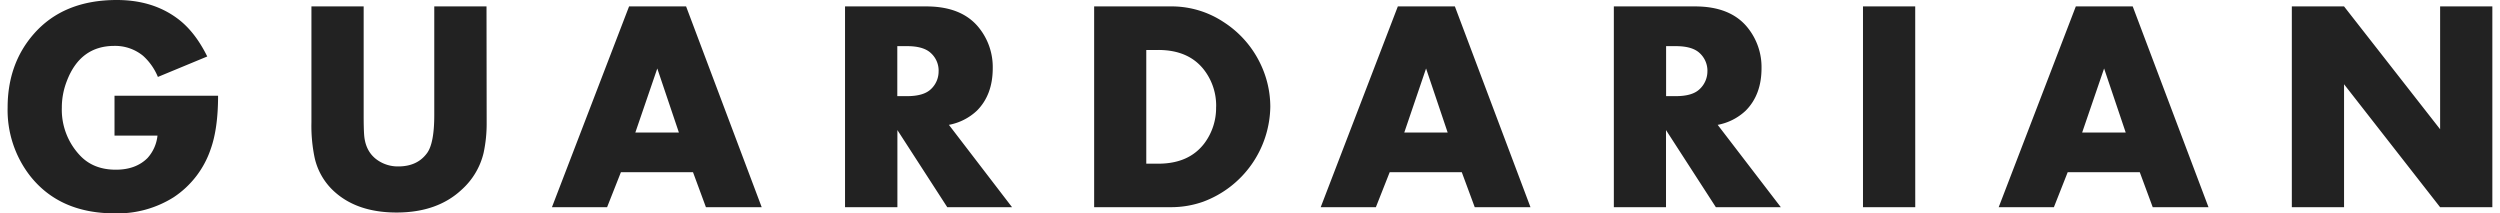 <svg xmlns="http://www.w3.org/2000/svg" width="164" height="14" fill="none"><path fill="#222" d="M14.306 6.28c0 1.425-.16 2.59-.482 3.492a6.131 6.131 0 0 1-2.428 3.165 6.91 6.91 0 0 1-3.861 1.06c-2.42 0-4.275-.822-5.568-2.468A7.032 7.032 0 0 1 .5 7.06c0-1.918.573-3.529 1.718-4.835C3.518.742 5.332 0 7.662 0c1.556 0 2.874.4 3.956 1.198.772.564 1.431 1.4 1.978 2.507l-3.238 1.342c-.216-.527-.546-1-.968-1.382a2.884 2.884 0 0 0-1.888-.654c-1.49 0-2.53.767-3.116 2.301a4.777 4.777 0 0 0-.33 1.753 4.362 4.362 0 0 0 1.192 3.134c.588.624 1.373.935 2.353.933.87 0 1.56-.253 2.07-.759.373-.41.604-.928.66-1.479H7.512V6.279l6.794.001Zm17.619 1.736c.008.68-.06 1.358-.203 2.023a4.699 4.699 0 0 1-1.418 2.386c-1.069 1.01-2.498 1.516-4.287 1.516-1.82 0-3.241-.515-4.264-1.544a4.236 4.236 0 0 1-1.11-2.036 10.223 10.223 0 0 1-.213-2.335V.42h3.426v7.125c0 .574.01 1 .03 1.281.062.895.467 1.519 1.215 1.872.32.15.67.225 1.024.22.835 0 1.465-.291 1.89-.876.316-.43.473-1.262.473-2.497V.421h3.427l.01 7.595Zm18.043 5.577h-3.659l-.848-2.297h-4.729l-.907 2.297h-3.618L41.267.421h3.741l4.96 13.172Zm-5.433-4.901-1.417-4.2-1.439 4.2h2.856Zm21.856 4.901h-4.25l-3.272-5.06v5.06h-3.435V.421h5.329c1.557 0 2.708.466 3.454 1.398a4.11 4.11 0 0 1 .907 2.655c0 1.165-.347 2.094-1.042 2.789a3.65 3.65 0 0 1-1.834.927l4.143 5.403Zm-4.817-8.93a1.549 1.549 0 0 0-.512-1.184c-.323-.303-.843-.453-1.56-.452h-.639v3.28h.639c.725 0 1.243-.151 1.56-.453a1.578 1.578 0 0 0 .51-1.191h.002Zm21.758 2.339a6.747 6.747 0 0 1-4.412 6.233 6.316 6.316 0 0 1-2.085.356h-5.059V.42h5.059a6.172 6.172 0 0 1 3.441 1.032 6.65 6.65 0 0 1 2.38 2.675c.442.894.674 1.878.676 2.875Zm-3.552 0a3.846 3.846 0 0 0-.765-2.38c-.675-.897-1.686-1.345-3.036-1.344h-.783v7.46h.783c1.35 0 2.361-.449 3.036-1.346a3.88 3.88 0 0 0 .761-2.39h.004Zm20.62 6.591h-3.657l-.85-2.297h-4.729l-.907 2.297h-3.619L91.698.421h3.742l4.96 13.172Zm-5.434-4.901-1.416-4.2-1.429 4.2h2.845Zm21.857 4.901h-4.262l-3.271-5.06v5.06h-3.422V.421h5.327c1.556 0 2.708.466 3.454 1.398.604.752.925 1.691.907 2.655 0 1.165-.348 2.094-1.043 2.789a3.64 3.64 0 0 1-1.833.927l4.143 5.403Zm-4.815-8.93a1.57 1.57 0 0 0-.514-1.184c-.324-.302-.842-.452-1.558-.452h-.64v3.28h.634c.723 0 1.242-.15 1.558-.453a1.592 1.592 0 0 0 .518-1.191h.002Zm13.632 8.93h-3.428V.421h3.426l.002 13.172Zm19.238 0h-3.659l-.85-2.297h-4.728l-.906 2.297h-3.621l5.06-13.172h3.733l4.971 13.172Zm-5.432-4.901-1.417-4.2-1.439 4.2h2.856Zm24.052 4.901h-3.426l-6.302-8.066v8.066h-3.426V.421h3.426l6.302 8.058V.421h3.426v13.172Z"/></svg>